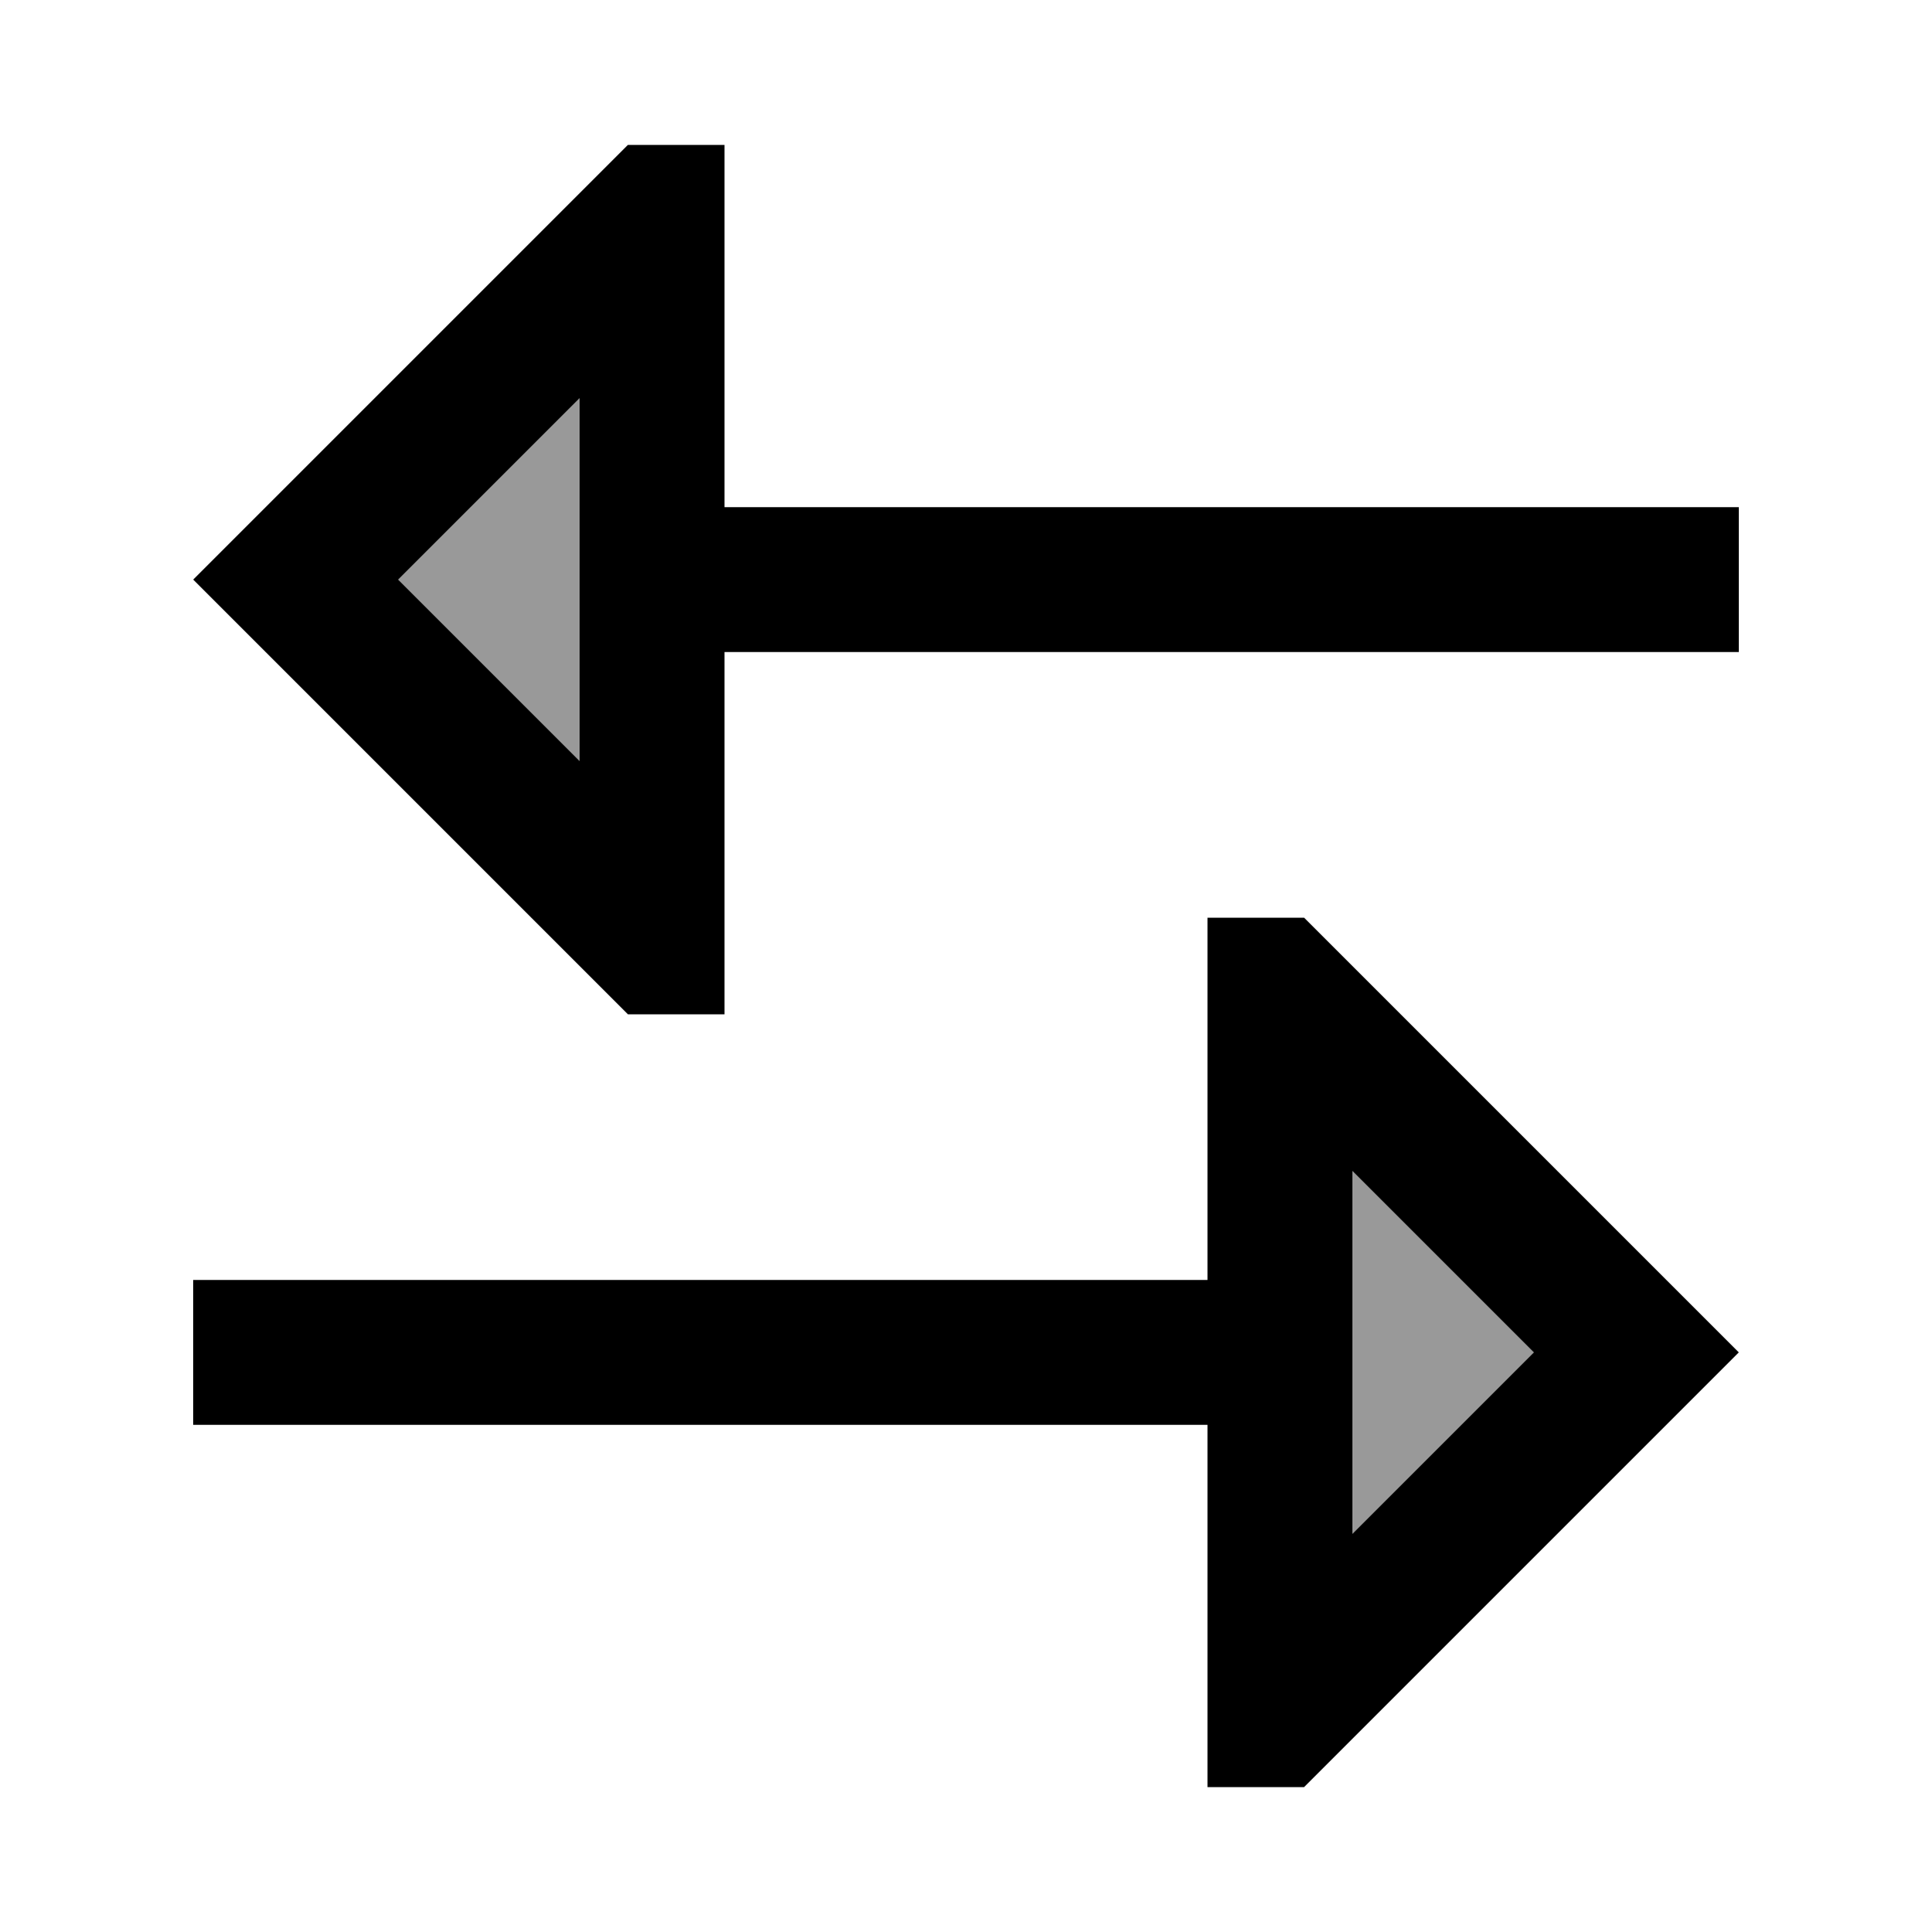 <svg xmlns="http://www.w3.org/2000/svg" viewBox="0 0 640 640"><!--! Font Awesome Pro 7.1.0 by @fontawesome - https://fontawesome.com License - https://fontawesome.com/license (Commercial License) Copyright 2025 Fonticons, Inc. --><path opacity=".4" fill="currentColor" d="M131.9 192L192 252.1L192 131.9L131.9 192zM448 387.9L448 508.1L508.1 448L448 387.9z"/><path fill="currentColor" d="M97.9 225.9L64 192L192 64L208 48L240 48L240 168L576 168L576 216L240 216L240 336L208 336L192 320L97.9 225.9zM192 252.1L192 131.9L131.9 192L192 252.1zM88 424L400 424L400 304L432 304L448 320C520.7 392.7 563.4 435.4 576 448C563.4 460.6 520.7 503.3 448 576L432 592L400 592L400 472L64 472L64 424L88 424zM508.1 448L448 387.9L448 508.1L508.1 448z"/></svg>
